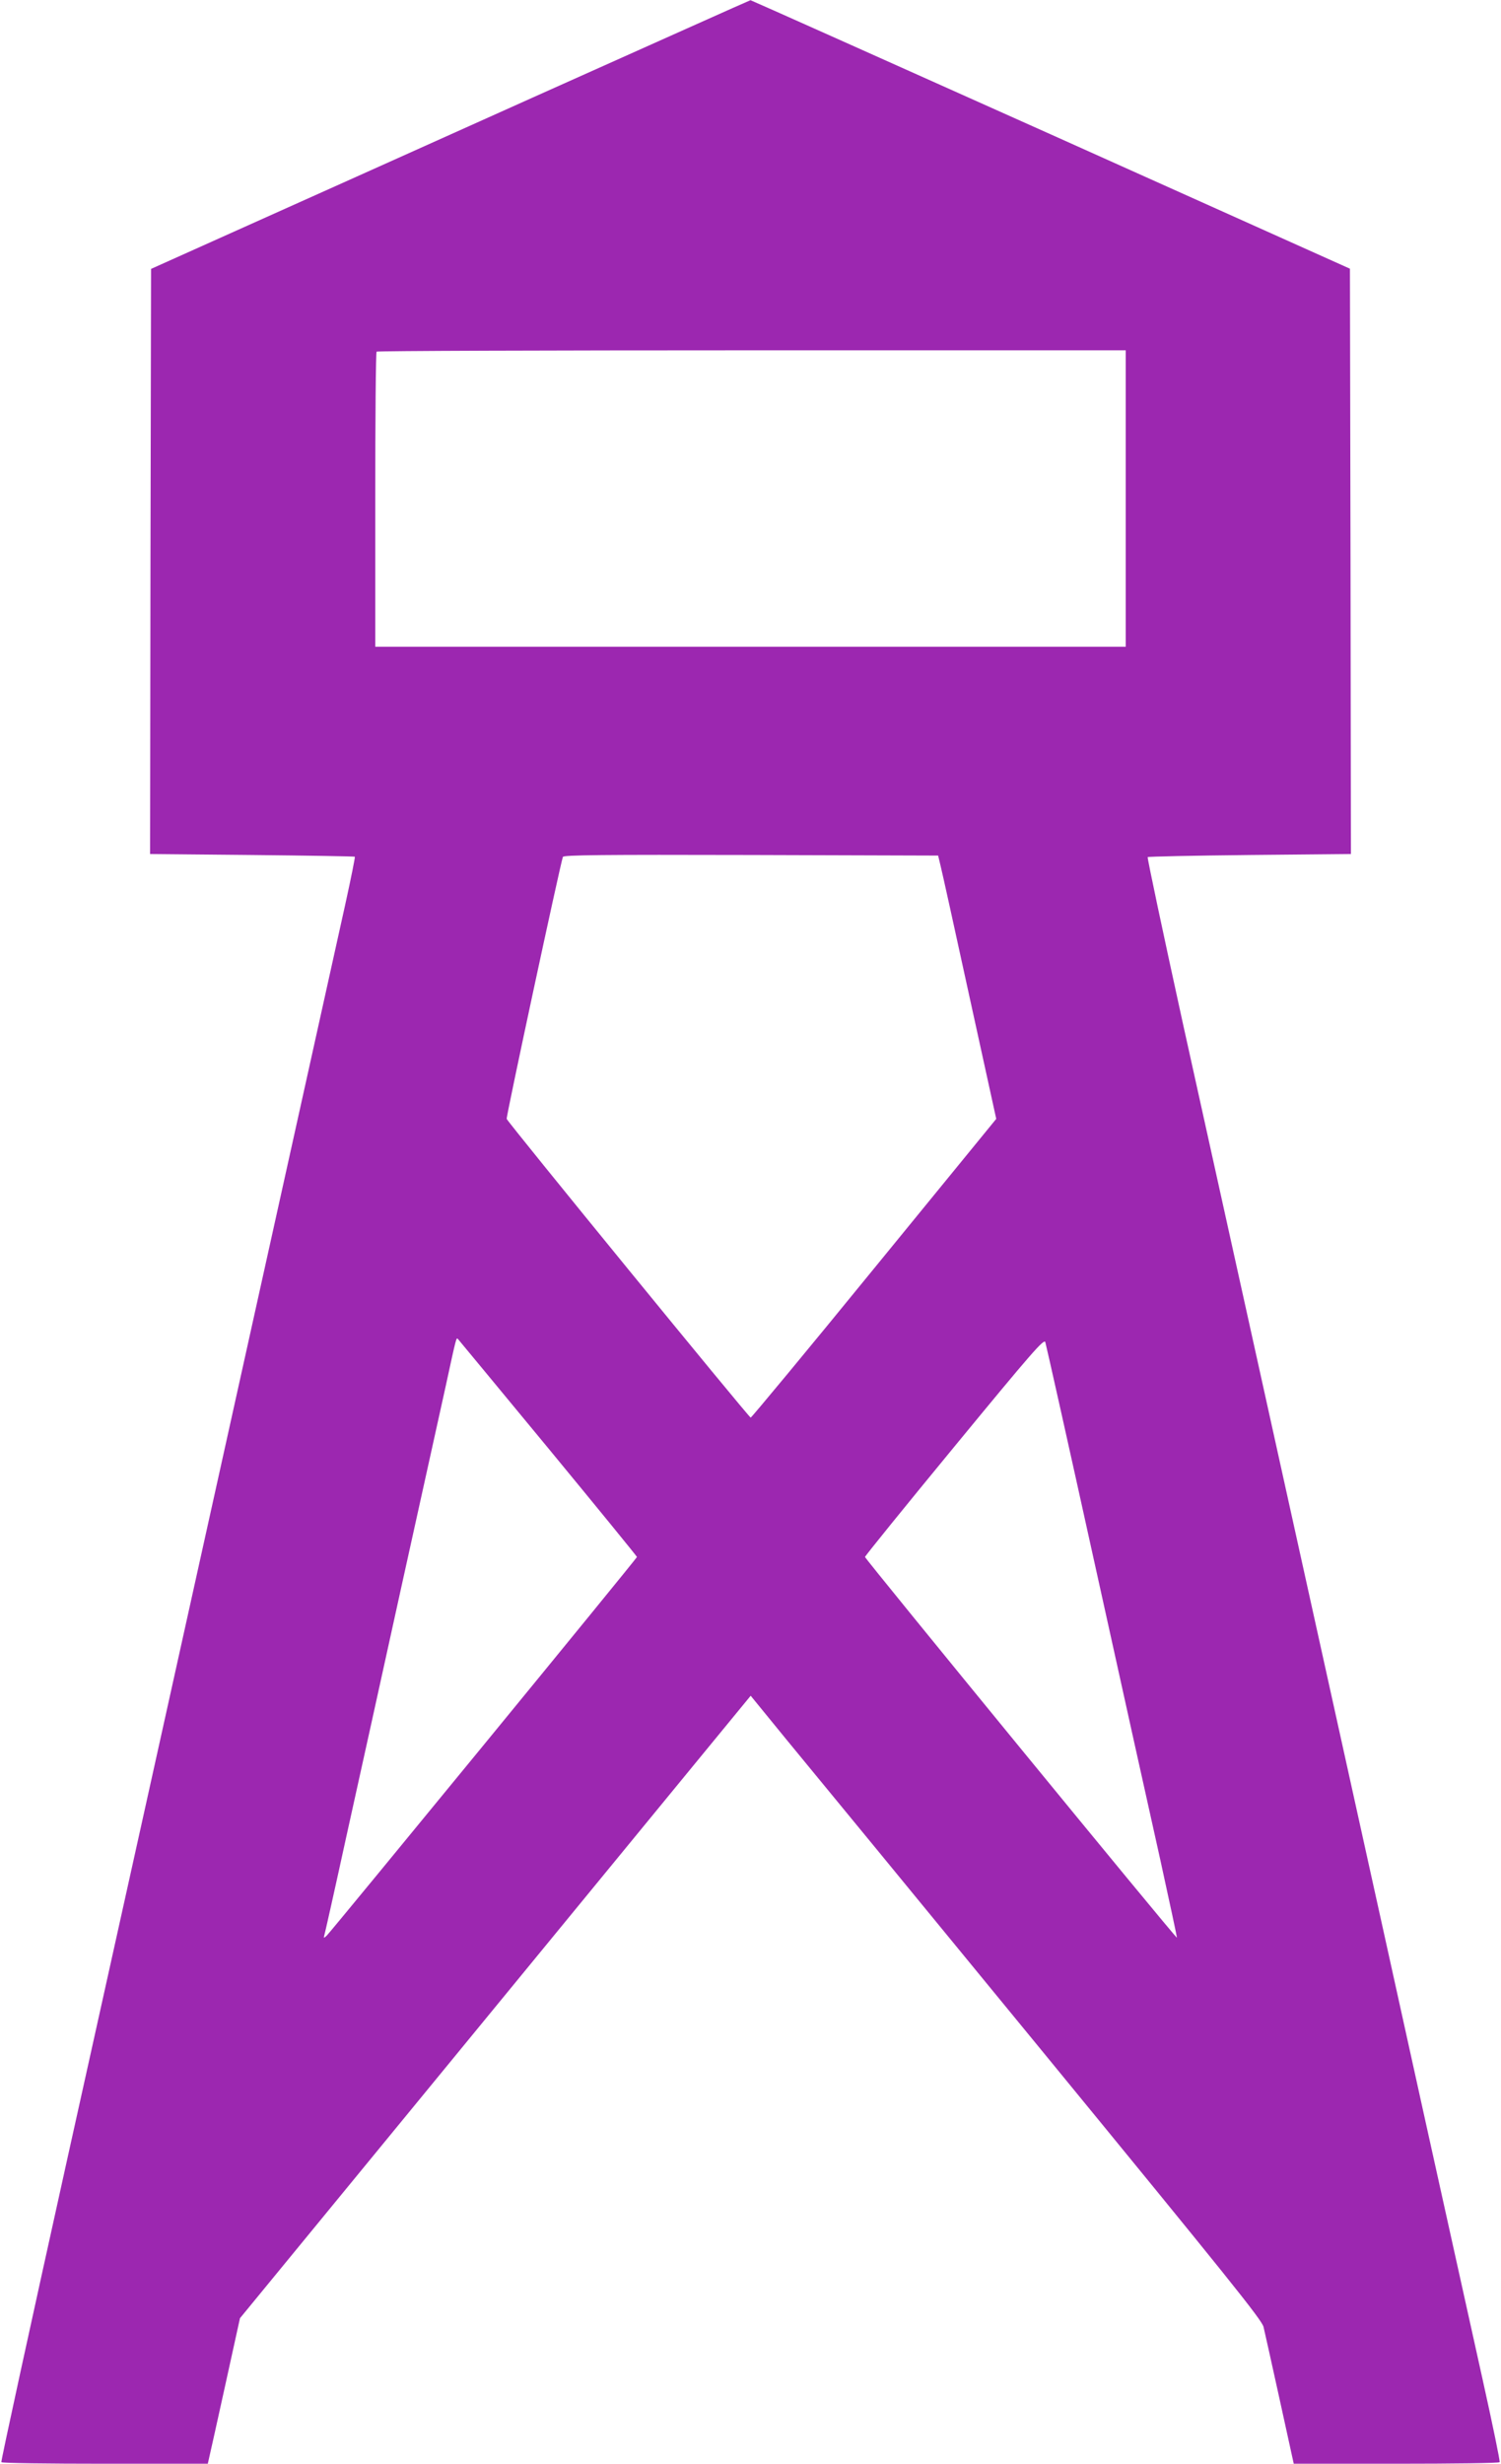 <?xml version="1.0" standalone="no"?>
<!DOCTYPE svg PUBLIC "-//W3C//DTD SVG 20010904//EN"
 "http://www.w3.org/TR/2001/REC-SVG-20010904/DTD/svg10.dtd">
<svg version="1.0" xmlns="http://www.w3.org/2000/svg"
 width="780pt" height="1280pt" viewBox="0 0 780 1280"
 preserveAspectRatio="xMidYMid meet">
<g transform="translate(0,1280) scale(0.1,-0.1)"
fill="#9c27b0" stroke="none">
<path d="M2770 12294 c-619 -278 -1318 -592 -1555 -698 l-430 -193 -3 -1520
-2 -1520 530 -5 c292 -3 532 -7 534 -9 2 -2 -20 -112 -49 -244 -29 -132 -288
-1300 -575 -2595 -287 -1295 -678 -3061 -870 -3925 -191 -863 -346 -1573 -343
-1577 2 -5 245 -8 538 -8 l535 0 5 23 c3 12 41 182 84 378 l78 355 1034 1260
c568 692 1165 1420 1326 1616 l294 358 182 -223 c101 -122 698 -849 1327
-1616 973 -1187 1146 -1402 1156 -1440 6 -25 44 -196 84 -378 l73 -333 533 0
c293 0 535 3 537 8 3 4 -37 198 -89 432 -52 234 -186 841 -299 1350 -112 509
-308 1395 -435 1970 -339 1533 -606 2743 -822 3718 -104 475 -187 866 -184
869 3 3 242 8 531 11 l525 5 -2 1520 -3 1521 -1555 698 c-855 383 -1557 697
-1560 697 -3 0 -511 -228 -1130 -505z m3080 -2084 l0 -770 -1950 0 -1950 0 0
763 c0 420 3 767 7 770 3 4 881 7 1950 7 l1943 0 0 -770z m-963 -1905 c7 -27
75 -335 151 -684 l139 -634 -634 -776 c-348 -427 -638 -776 -642 -776 -9 0
-1260 1531 -1268 1552 -4 9 278 1321 292 1361 3 10 204 12 977 10 l973 -3 12
-50z m-2038 -3029 c254 -308 461 -562 461 -565 0 -7 -1580 -1934 -1611 -1966
-13 -13 -18 -15 -15 -5 3 8 55 240 115 515 61 275 192 869 291 1320 100 451
201 911 226 1023 56 258 55 255 64 245 4 -4 215 -260 469 -567z m2840 -601
c137 -621 290 -1312 340 -1535 49 -223 88 -406 87 -407 -5 -5 -1621 1968
-1621 1978 0 5 209 263 465 574 404 491 466 562 472 542 4 -12 120 -530 257
-1152z"/>
</g>
</svg>
